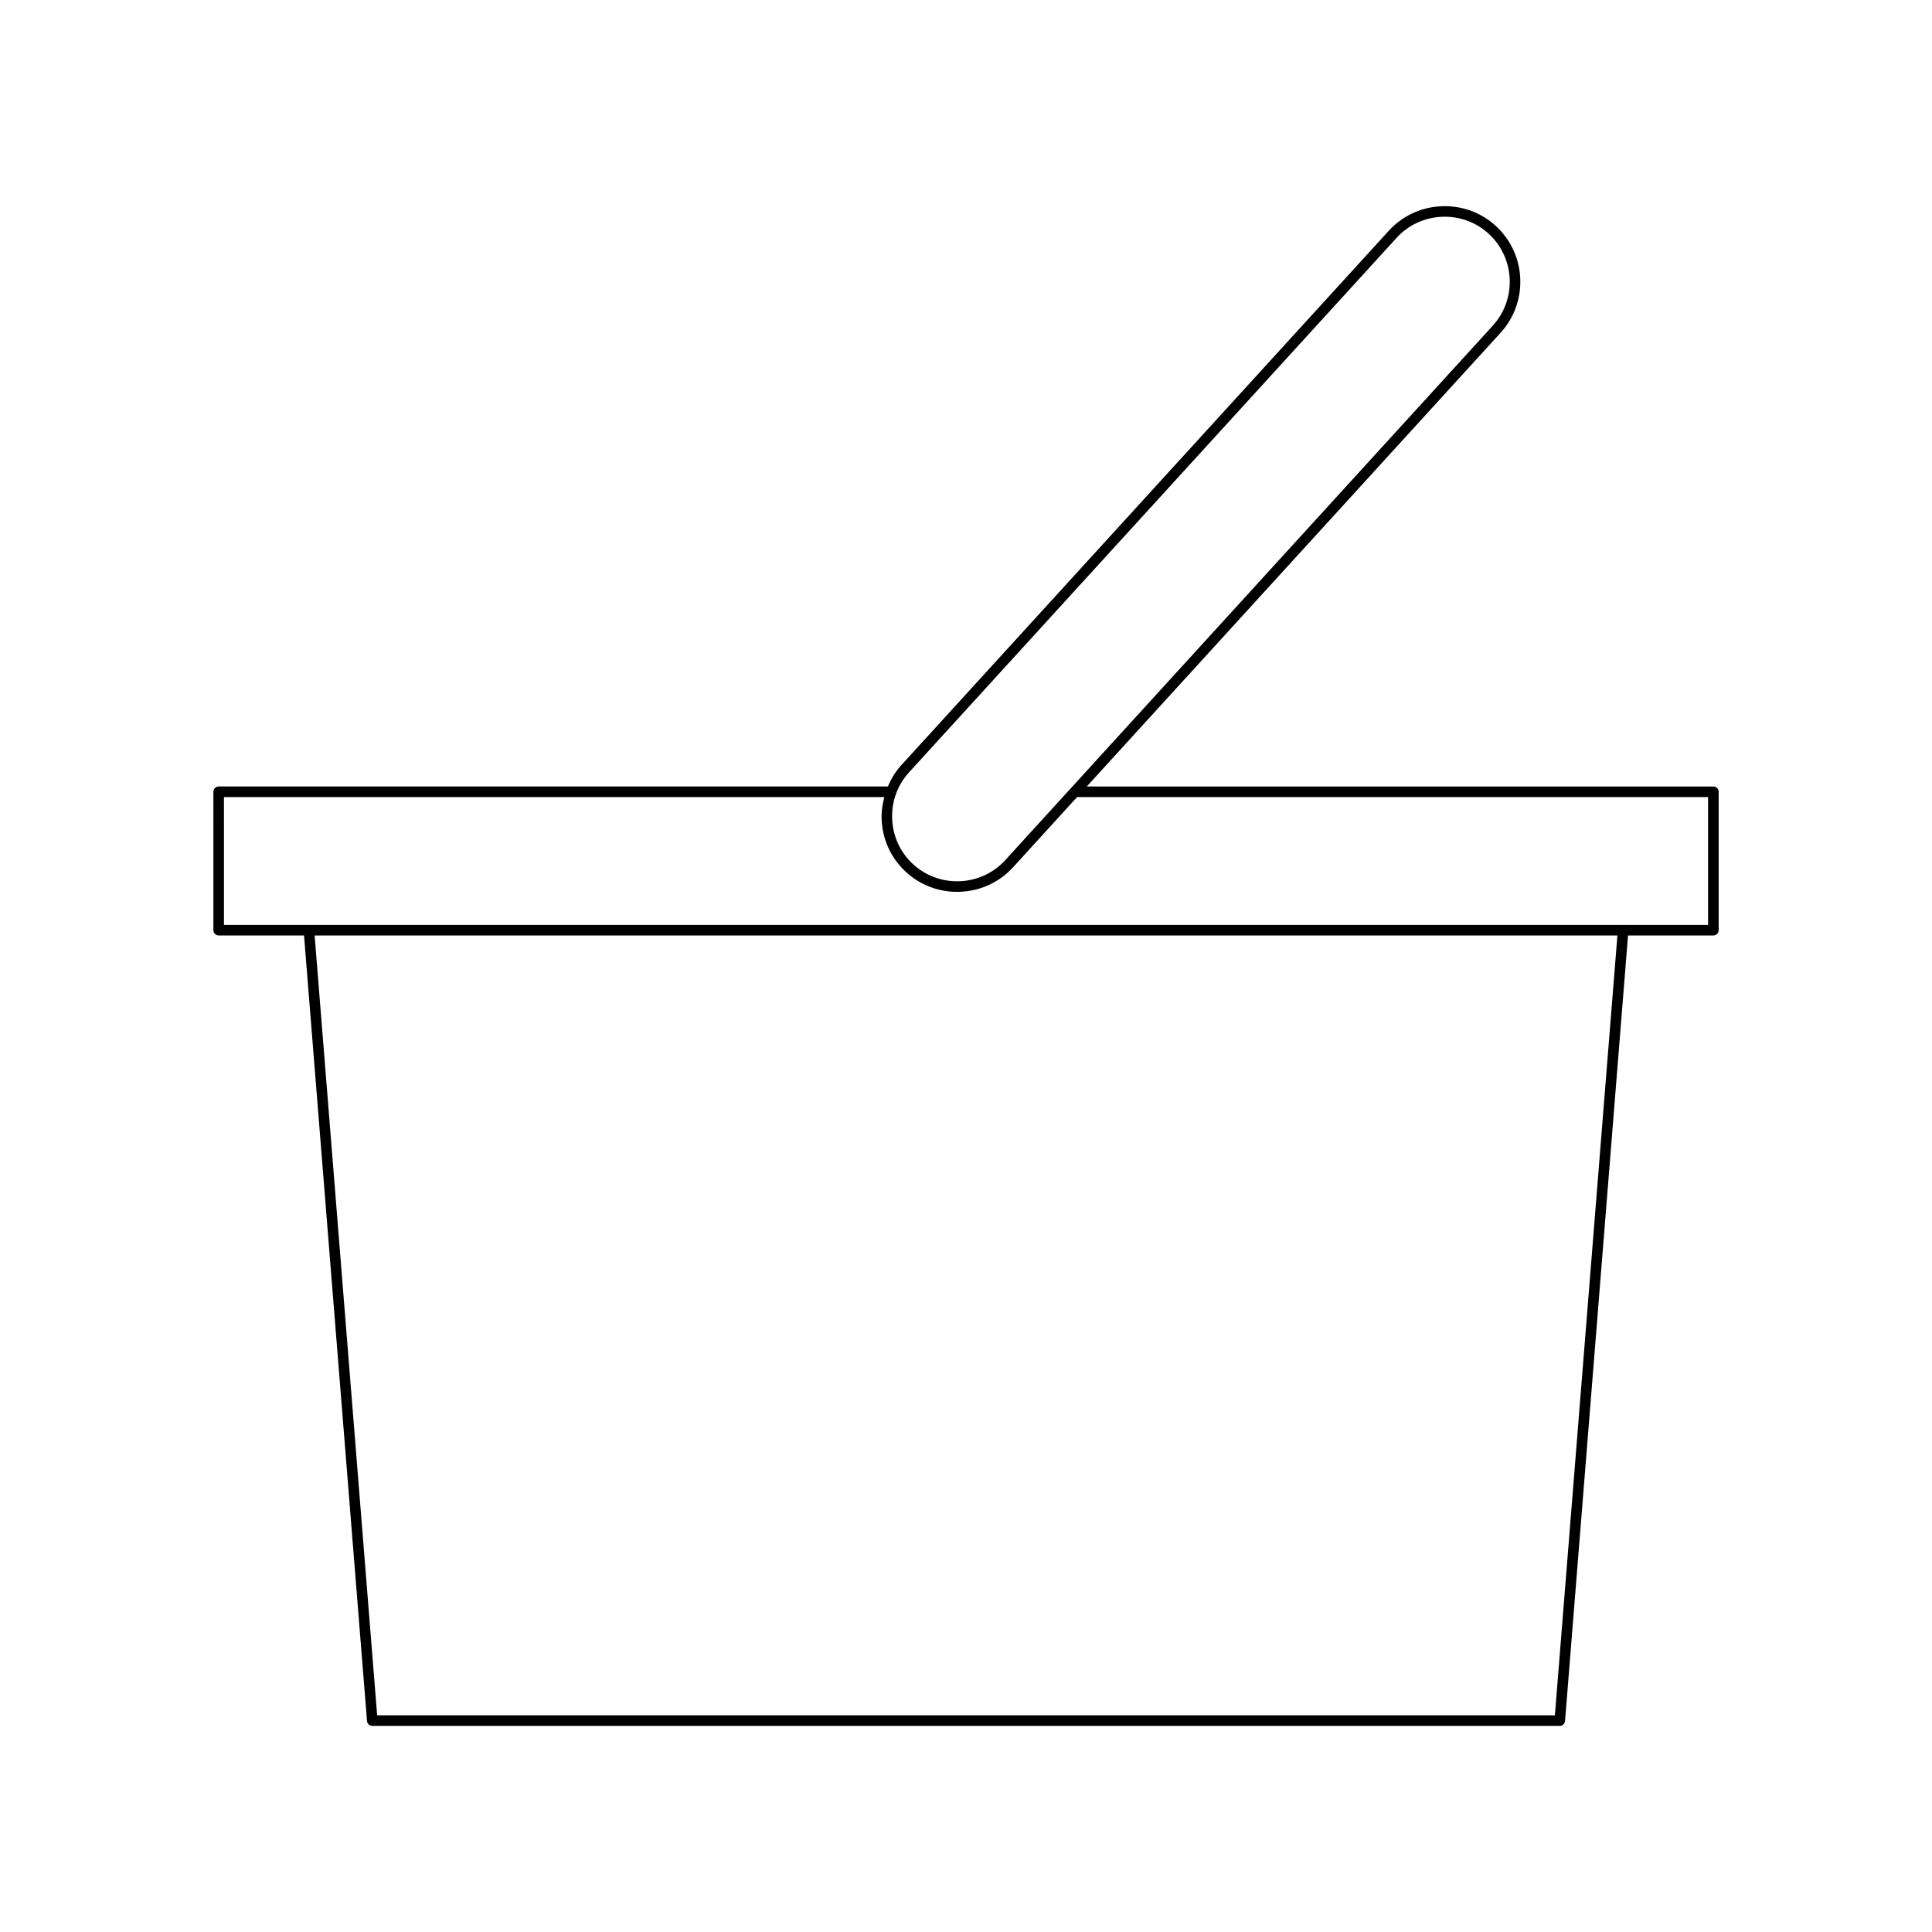 <?xml version="1.0" encoding="UTF-8"?>
<!-- Uploaded to: ICON Repo, www.svgrepo.com, Generator: ICON Repo Mixer Tools -->
<svg fill="#000000" width="800px" height="800px" version="1.1" viewBox="144 144 512 512" xmlns="http://www.w3.org/2000/svg">
 <path d="m201.95 391.91h22.621l16.691 208.17c0.055 0.727 0.668 1.289 1.395 1.289h314.7c0.727 0 1.34-0.559 1.395-1.289l16.691-208.17h22.621c0.77 0 1.398-0.625 1.398-1.398v-36.688c0-0.773-0.629-1.398-1.398-1.398h-166.06l109.67-120.24c7.449-8.172 6.871-20.879-1.297-28.332-3.941-3.594-8.992-5.422-14.438-5.195-5.367 0.246-10.305 2.555-13.902 6.496l-129.2 141.64c-1.527 1.676-2.668 3.598-3.539 5.629h-177.35c-0.77 0-1.398 0.625-1.398 1.398v36.688c0 0.773 0.629 1.398 1.398 1.398zm354.11 206.66h-312.11l-16.57-206.66h345.25zm-171.16-249.89 129.2-141.64c3.094-3.391 7.34-5.375 11.961-5.586 0.273-0.012 0.547-0.02 0.82-0.02 4.32 0 8.414 1.578 11.602 4.484 7.031 6.414 7.531 17.352 1.121 24.383l-129.2 141.64c-3.094 3.391-7.34 5.375-11.961 5.586-4.574 0.219-9.031-1.375-12.422-4.465-3.394-3.094-5.379-7.34-5.586-11.957-0.215-4.621 1.371-9.035 4.465-12.426zm-181.55 6.543h175.01c-0.508 1.941-0.812 3.941-0.719 6.008 0.246 5.367 2.555 10.305 6.496 13.898 3.711 3.383 8.469 5.219 13.492 5.219 0.312 0 0.629-0.008 0.945-0.023 5.367-0.246 10.305-2.555 13.902-6.496l16.969-18.605h167.21v33.887h-393.3z"/>
</svg>